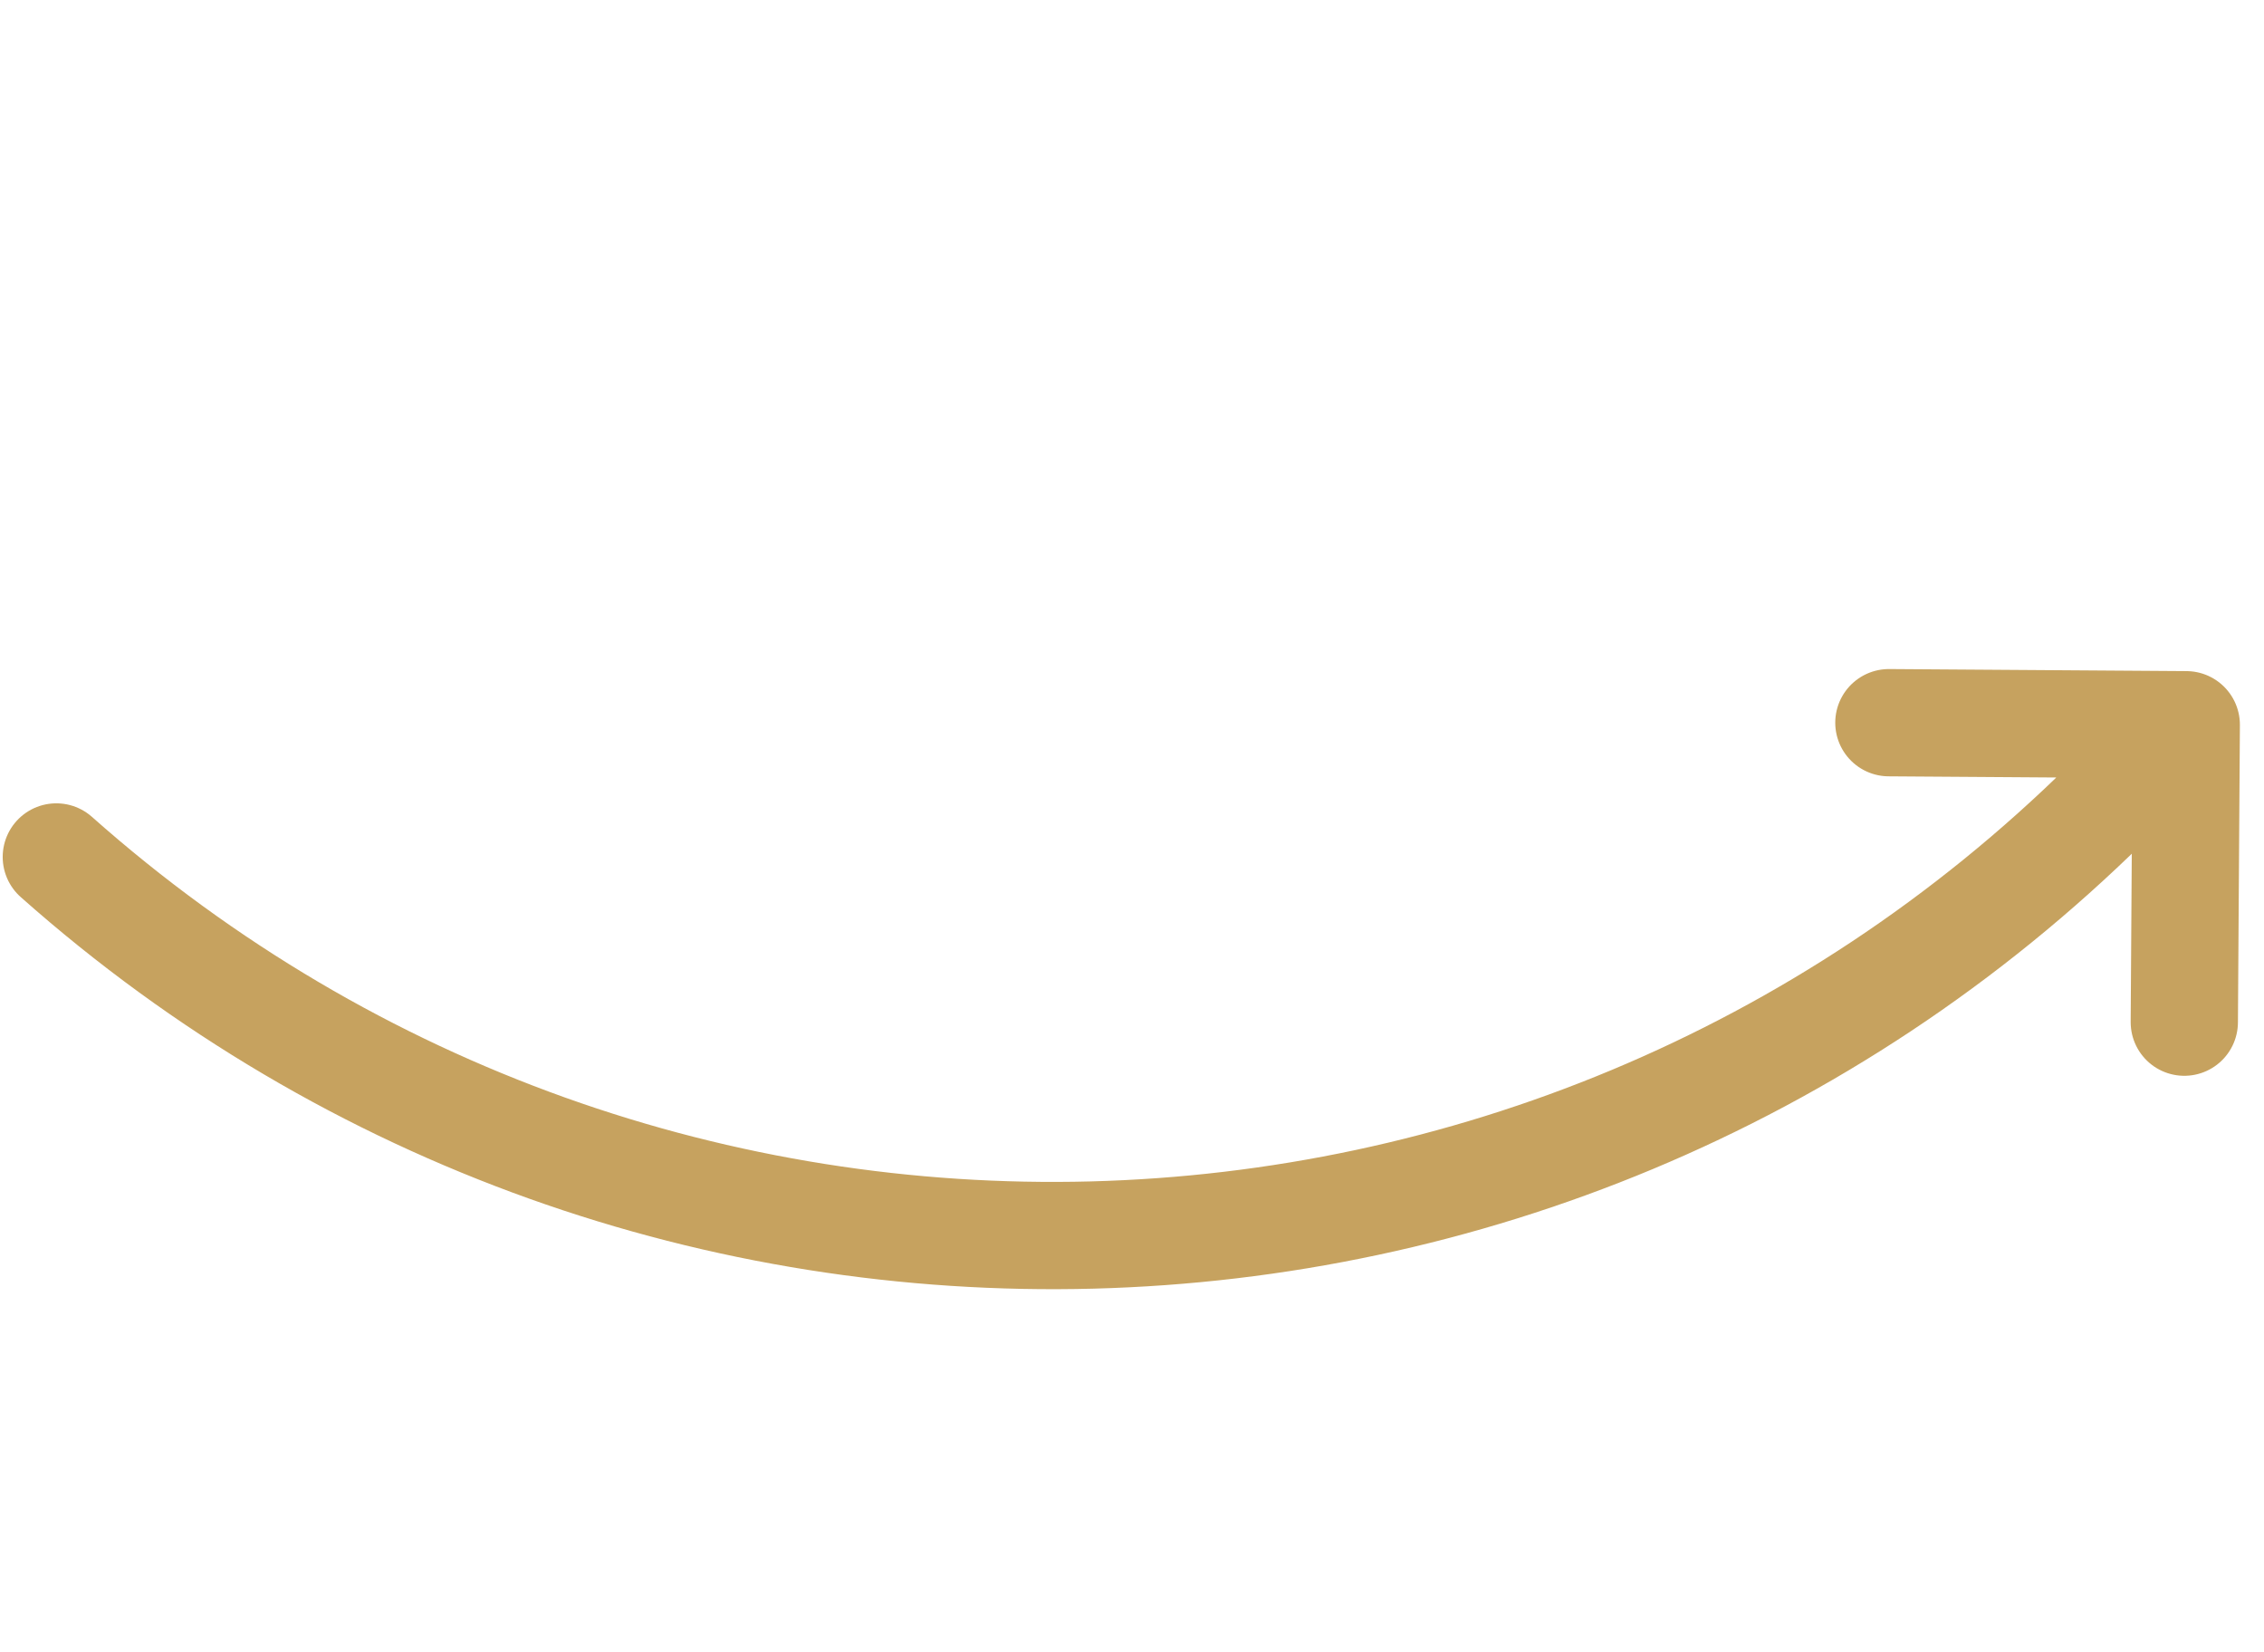 <svg width="74" height="54" viewBox="0 0 74 54" fill="none" xmlns="http://www.w3.org/2000/svg">
<g clip-path="url(#clip0_1_200)">
<path d="M71.459 23.686C70.901 24.294 69.463 25.656 68.867 26.245C50.475 44.39 21.161 45.161 1.841 28.007M71.459 23.686L71.395 33.406M71.459 23.686L61.739 23.619" stroke="#C6A25F" stroke-width="3.506" stroke-miterlimit="4.004" stroke-linecap="round" stroke-linejoin="round"/>
</g>
<defs>
<clipPath id="clip0_1_200">
<rect width="73.525" height="53.31" fill="white" transform="matrix(-1 0 0 1 73.525 0)"/>
</clipPath>
</defs>
</svg>
